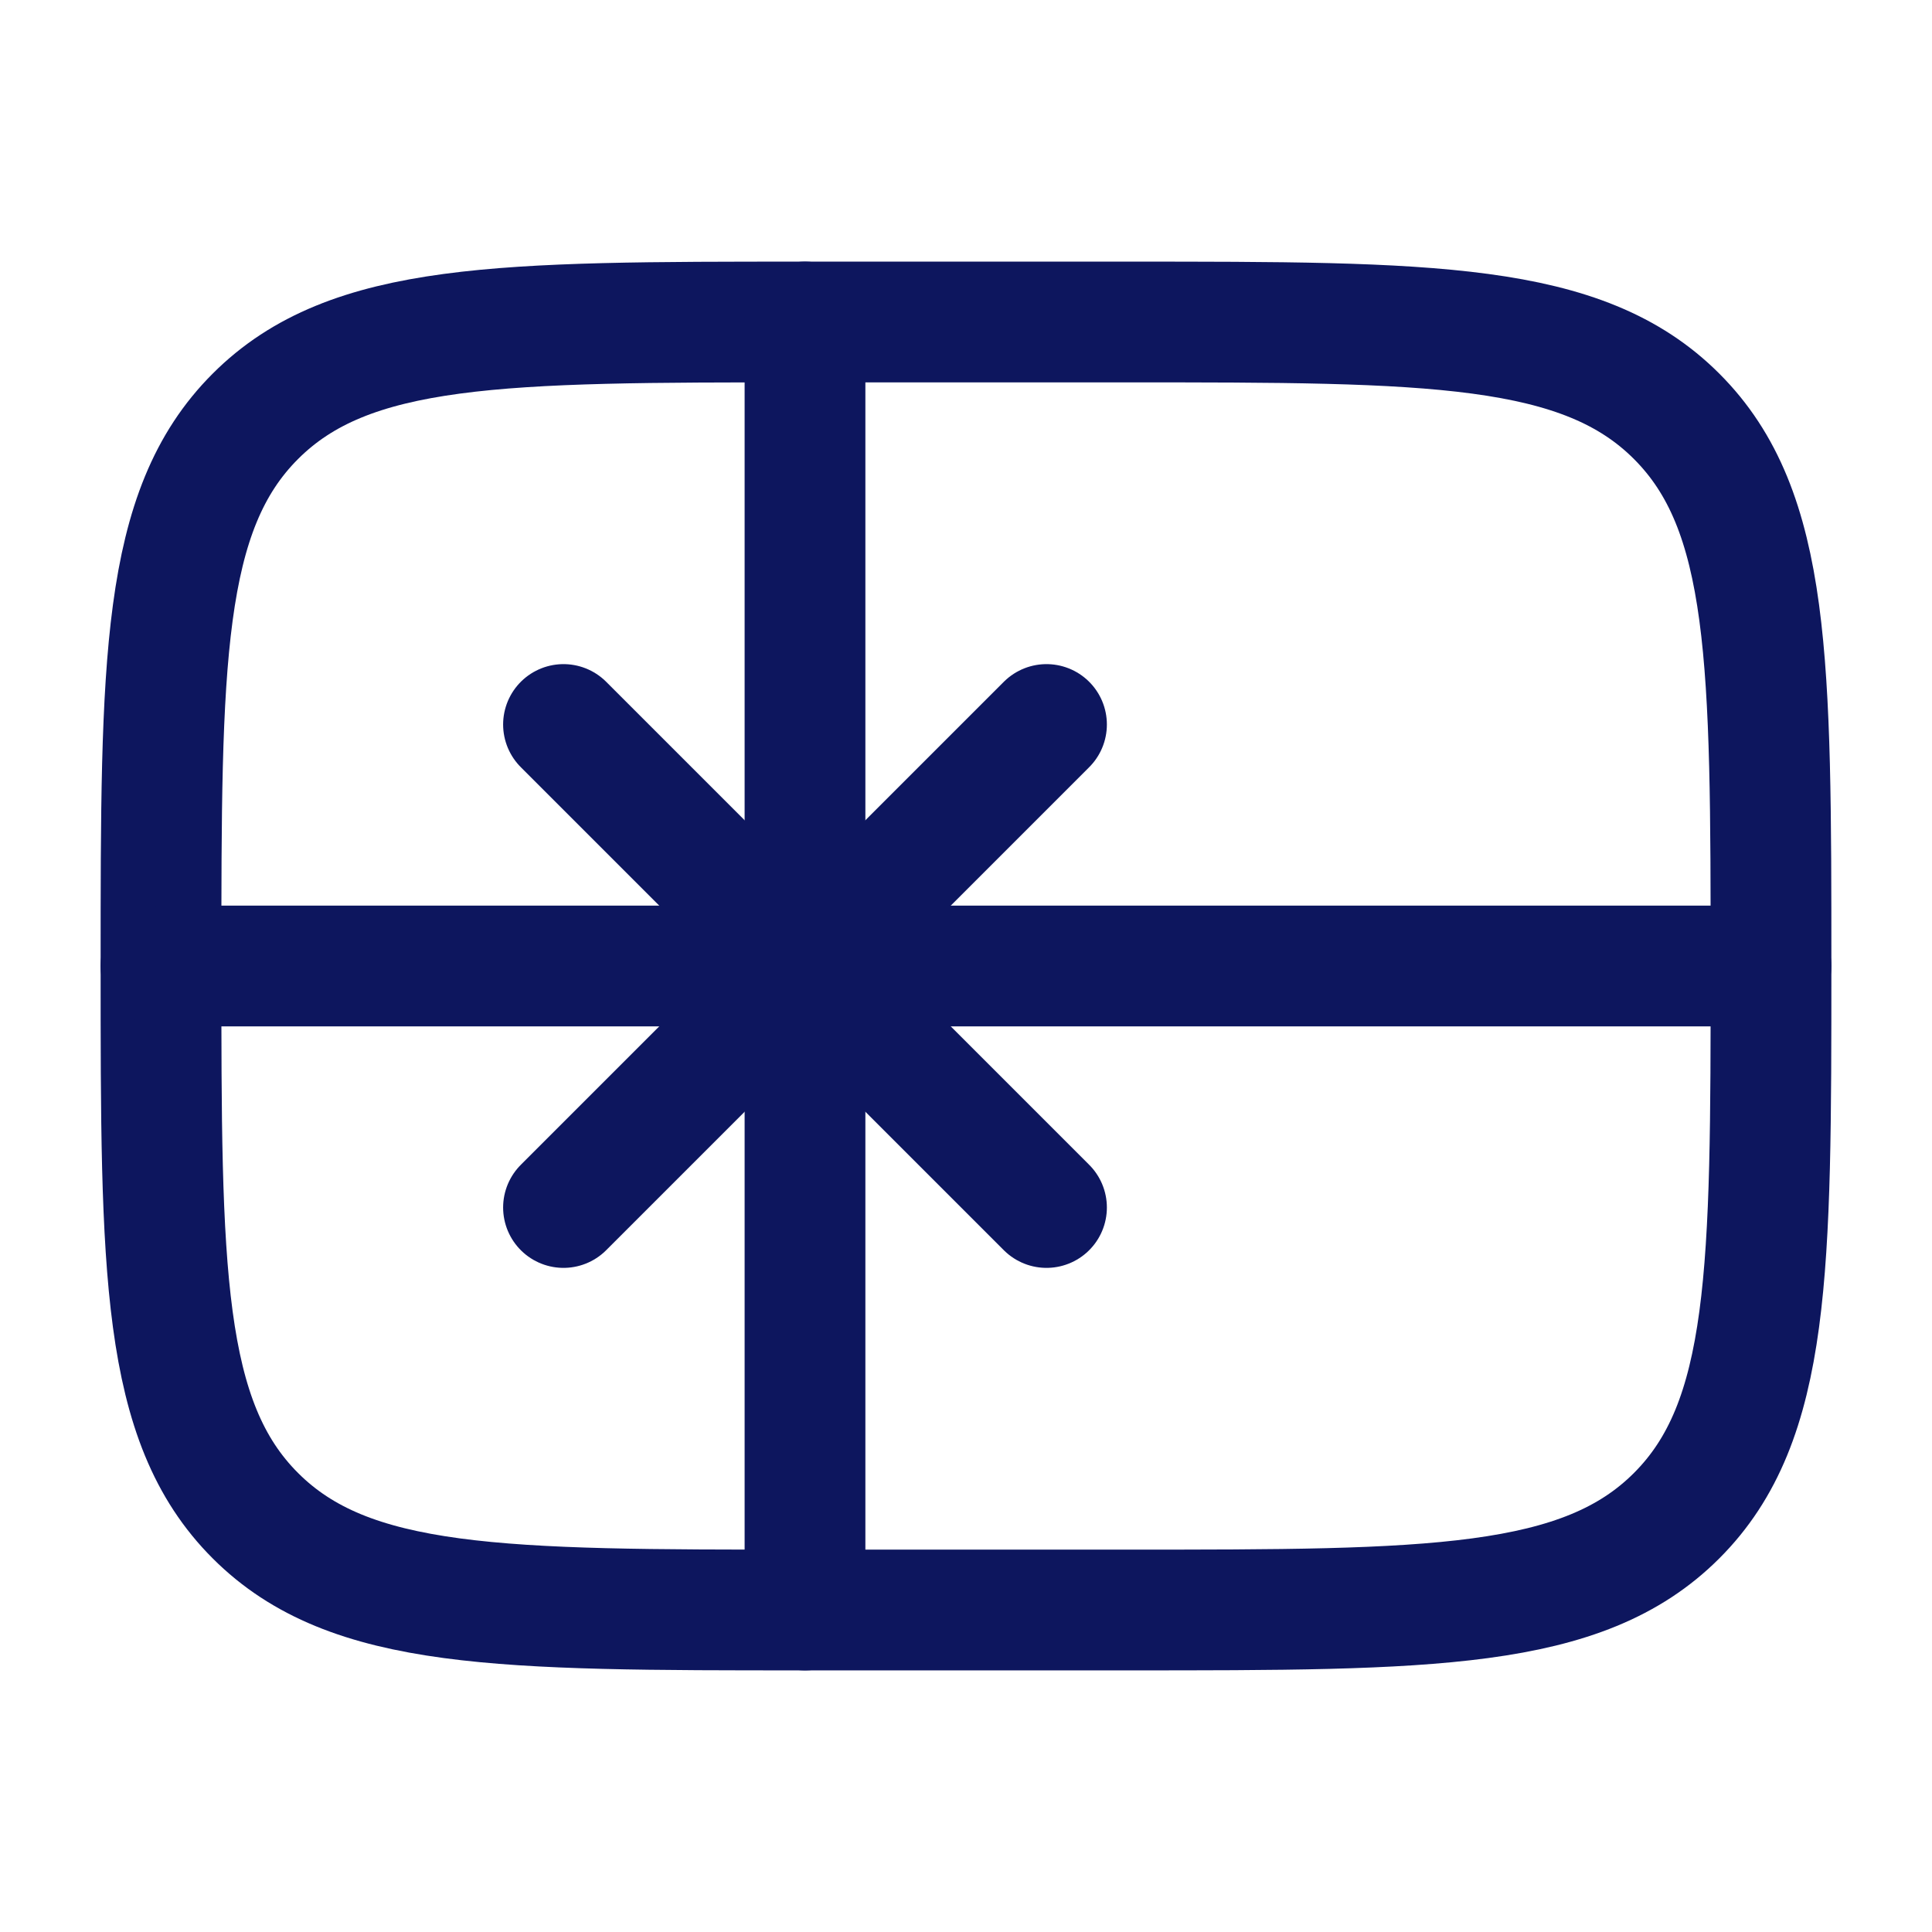 <svg width="24" height="24" viewBox="0 0 24 24" fill="none" xmlns="http://www.w3.org/2000/svg">
<path d="M2 12C2 8.229 2 6.343 3.172 5.172C4.343 4 6.229 4 10 4H14C17.771 4 19.657 4 20.828 5.172C22 6.343 22 8.229 22 12C22 15.771 22 17.657 20.828 18.828C19.657 20 17.771 20 14 20H10C6.229 20 4.343 20 3.172 18.828C2 17.657 2 15.771 2 12Z" stroke="#0D165E" stroke-width="1.5" stroke-linecap="round" stroke-linejoin="round"/>
<path d="M2 12H22" stroke="#0D165E" stroke-width="1.5" stroke-linecap="round" stroke-linejoin="round"/>
<path d="M10 4V20" stroke="#0D165E" stroke-width="1.5" stroke-linecap="round" stroke-linejoin="round"/>
<path d="M7 9L13 15M7 15L13 9" stroke="#0D165E" stroke-width="1.5" stroke-linecap="round" stroke-linejoin="round"/>
</svg>
